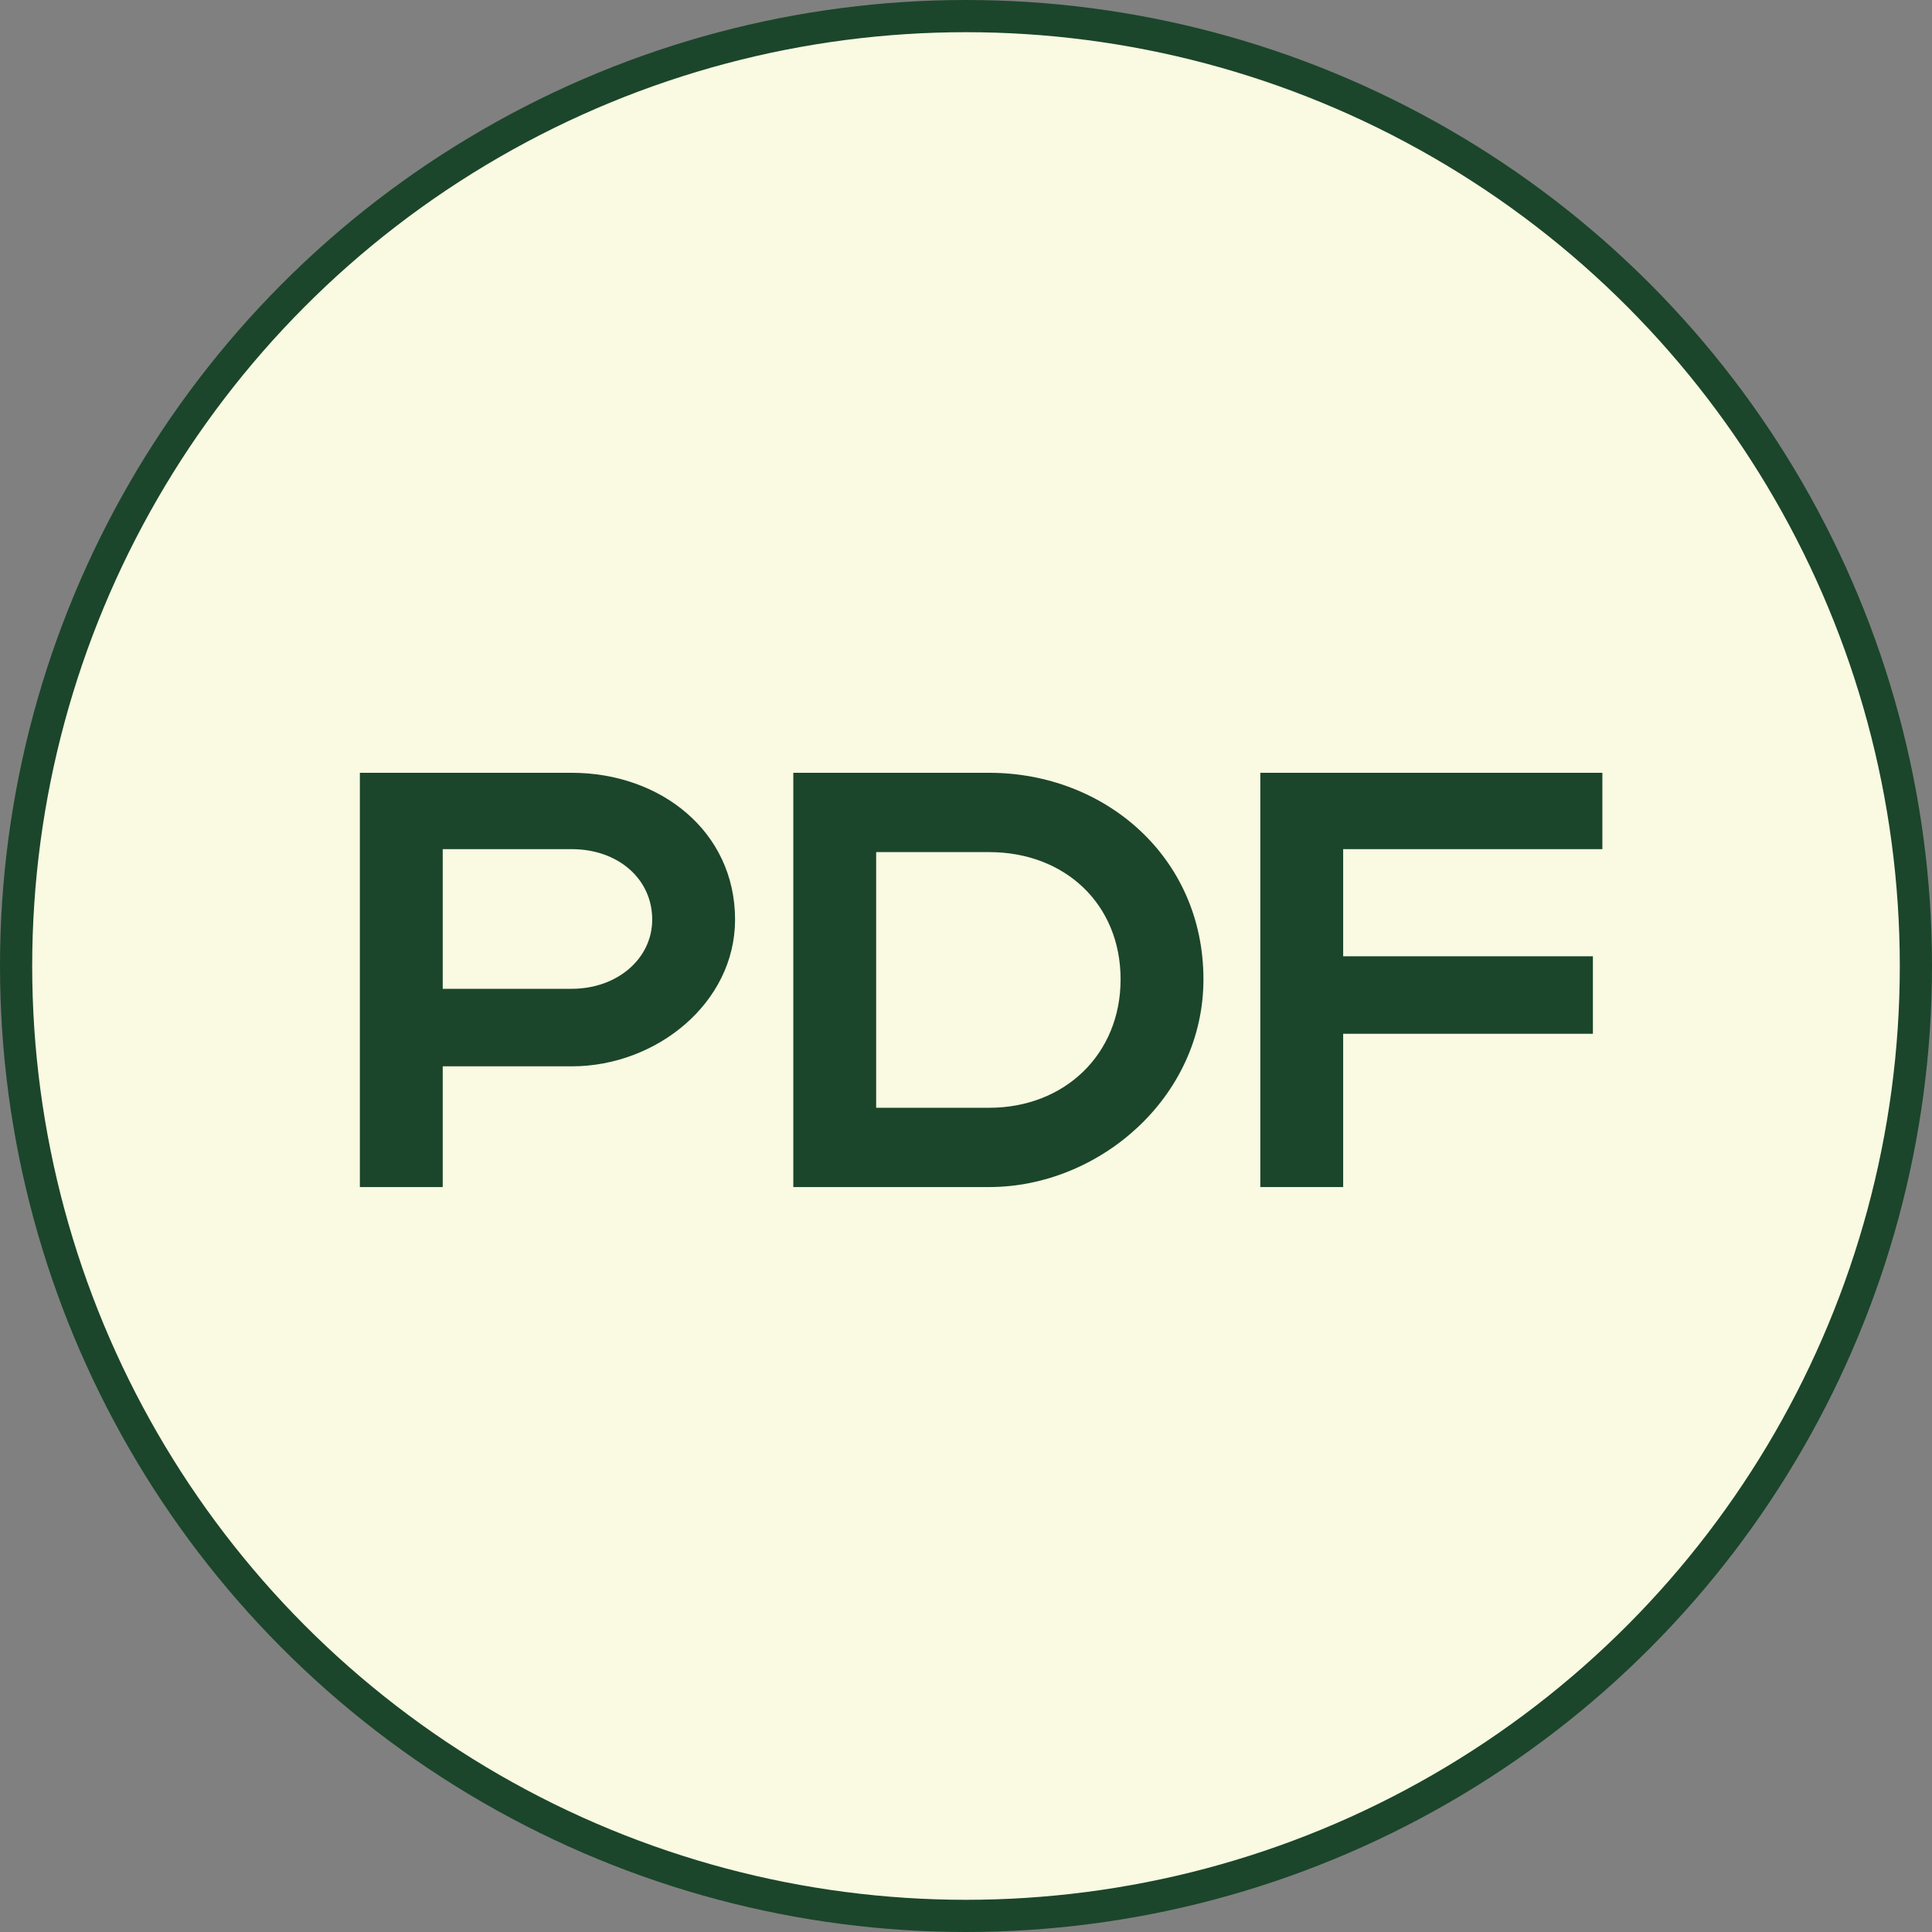 <?xml version="1.0" encoding="UTF-8"?> <svg xmlns="http://www.w3.org/2000/svg" width="60" height="60" viewBox="0 0 60 60" fill="none"><rect x="0" y="0" width="60" height="60" fill="#808080" stroke="none"/> <circle cx="30" cy="30" r="29.5" fill="#FAF9E1" stroke="#1B462B"></circle> <path d="M11.176 36.865V24H17.756C20.512 24 22.828 25.82 22.828 28.558C22.828 31.15 20.384 33.116 17.756 33.116H13.749V36.865H11.176ZM20.255 28.558C20.255 27.29 19.189 26.371 17.756 26.371H13.749V30.708H17.756C19.171 30.708 20.255 29.771 20.255 28.558Z" fill="#1B462B"></path> <path d="M24.637 36.865V24H30.721C34.305 24 37.374 26.61 37.374 30.414C37.374 34.09 34.121 36.865 30.721 36.865H24.637ZM34.801 30.414C34.801 28.08 33.073 26.463 30.721 26.463H27.21V34.403H30.721C33.055 34.403 34.801 32.749 34.801 30.414Z" fill="#1B462B"></path> <path d="M39.14 36.865V24H49.763V26.371H41.713V29.698H49.469V32.105H41.713V36.865H39.14Z" fill="#1B462B"></path> </svg> 